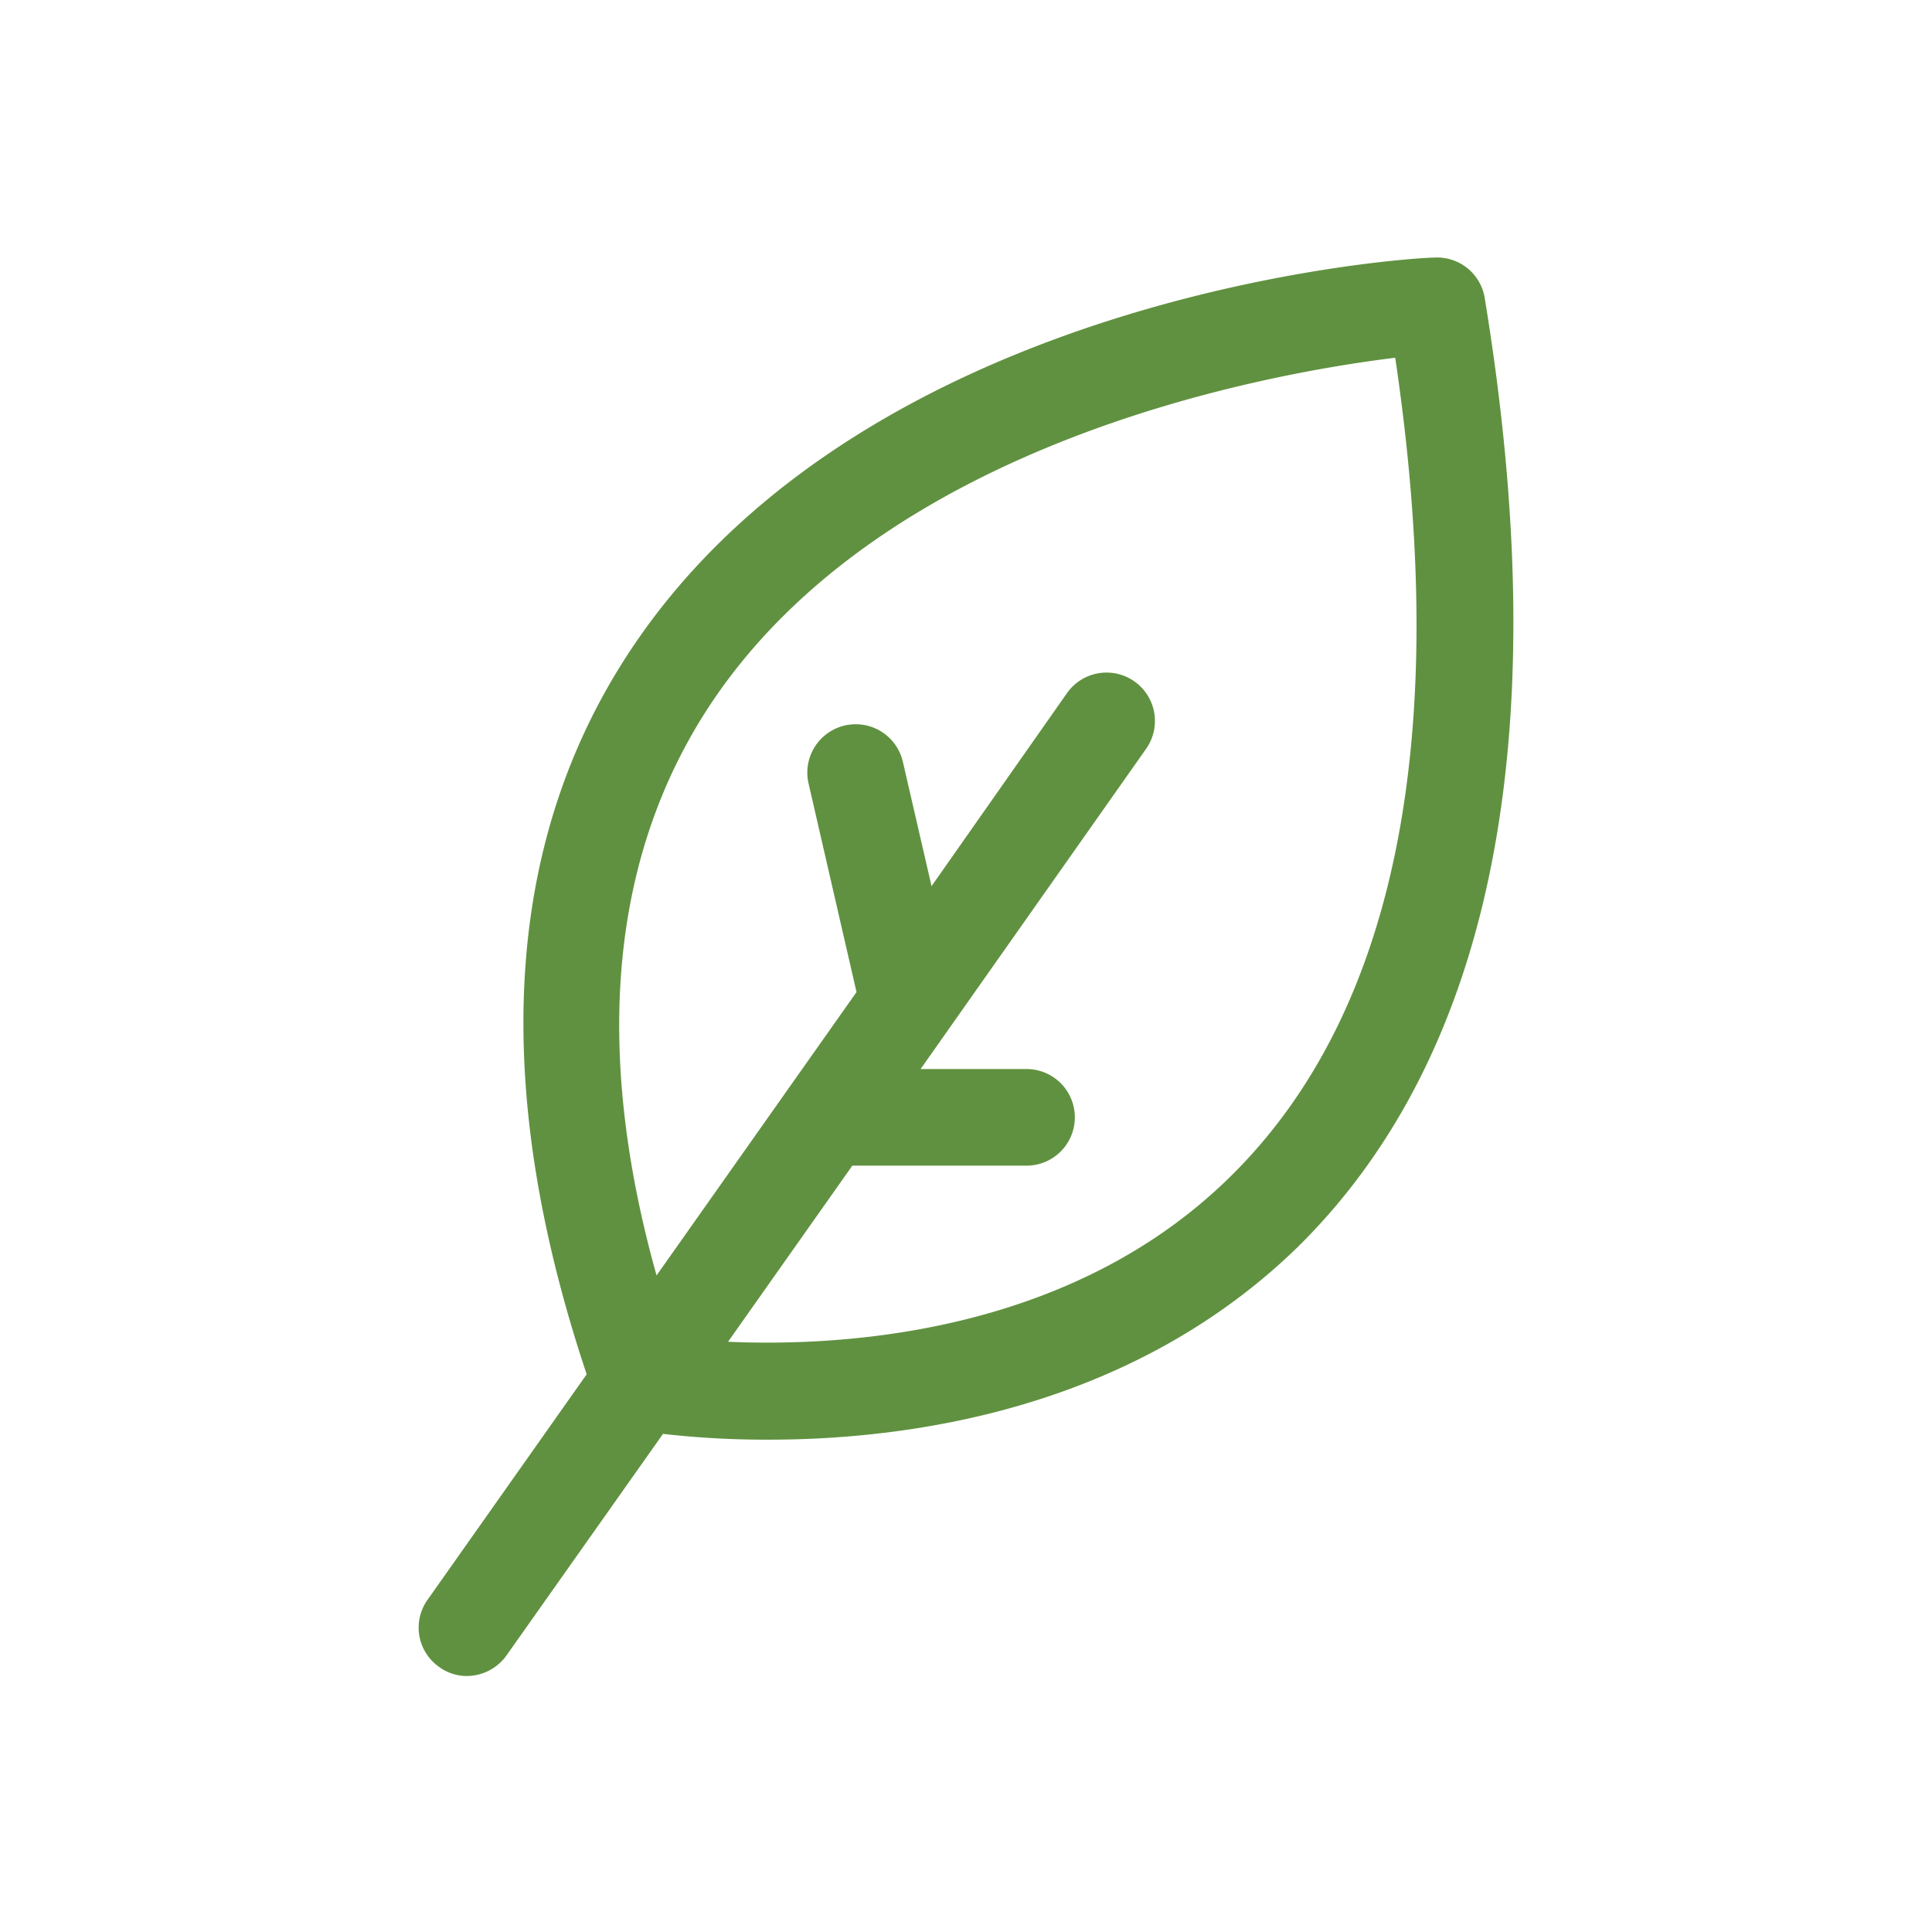 <svg id="Layer_1" data-name="Layer 1" xmlns="http://www.w3.org/2000/svg" width="60" height="60" viewBox="0 0 60 60"><defs><style>.cls-1{fill:#609140;}</style></defs><title>icons</title><path class="cls-1" d="M46.1,9.2A1.5,1.5,0,0,0,44.53,8C43.82,8,27,9.05,19.61,20.15c-3.95,5.92-4.41,13.5-1.39,22.53l-4.94,7a1.49,1.49,0,0,0,.36,2.09,1.45,1.45,0,0,0,.86.28,1.52,1.52,0,0,0,1.23-.64l4.86-6.88a28.13,28.13,0,0,0,3.29.18c4.38,0,11.26-.94,16.44-6C46.39,32.71,48.34,22.79,46.1,9.2ZM38.22,36.53c-4.93,4.87-11.94,5.3-15.61,5.14l3.86-5.47h5.41a1.5,1.5,0,1,0,0-3H28.59l7-9.94a1.5,1.5,0,1,0-2.45-1.74l-4.21,6-.89-3.86a1.5,1.5,0,0,0-2.93.67l1.49,6.48-6.21,8.8c-2-7.14-1.4-13.11,1.69-17.76,5.43-8.15,17.26-10.25,21.25-10.74C45.08,22.92,43.35,31.48,38.22,36.53Z"/></svg>